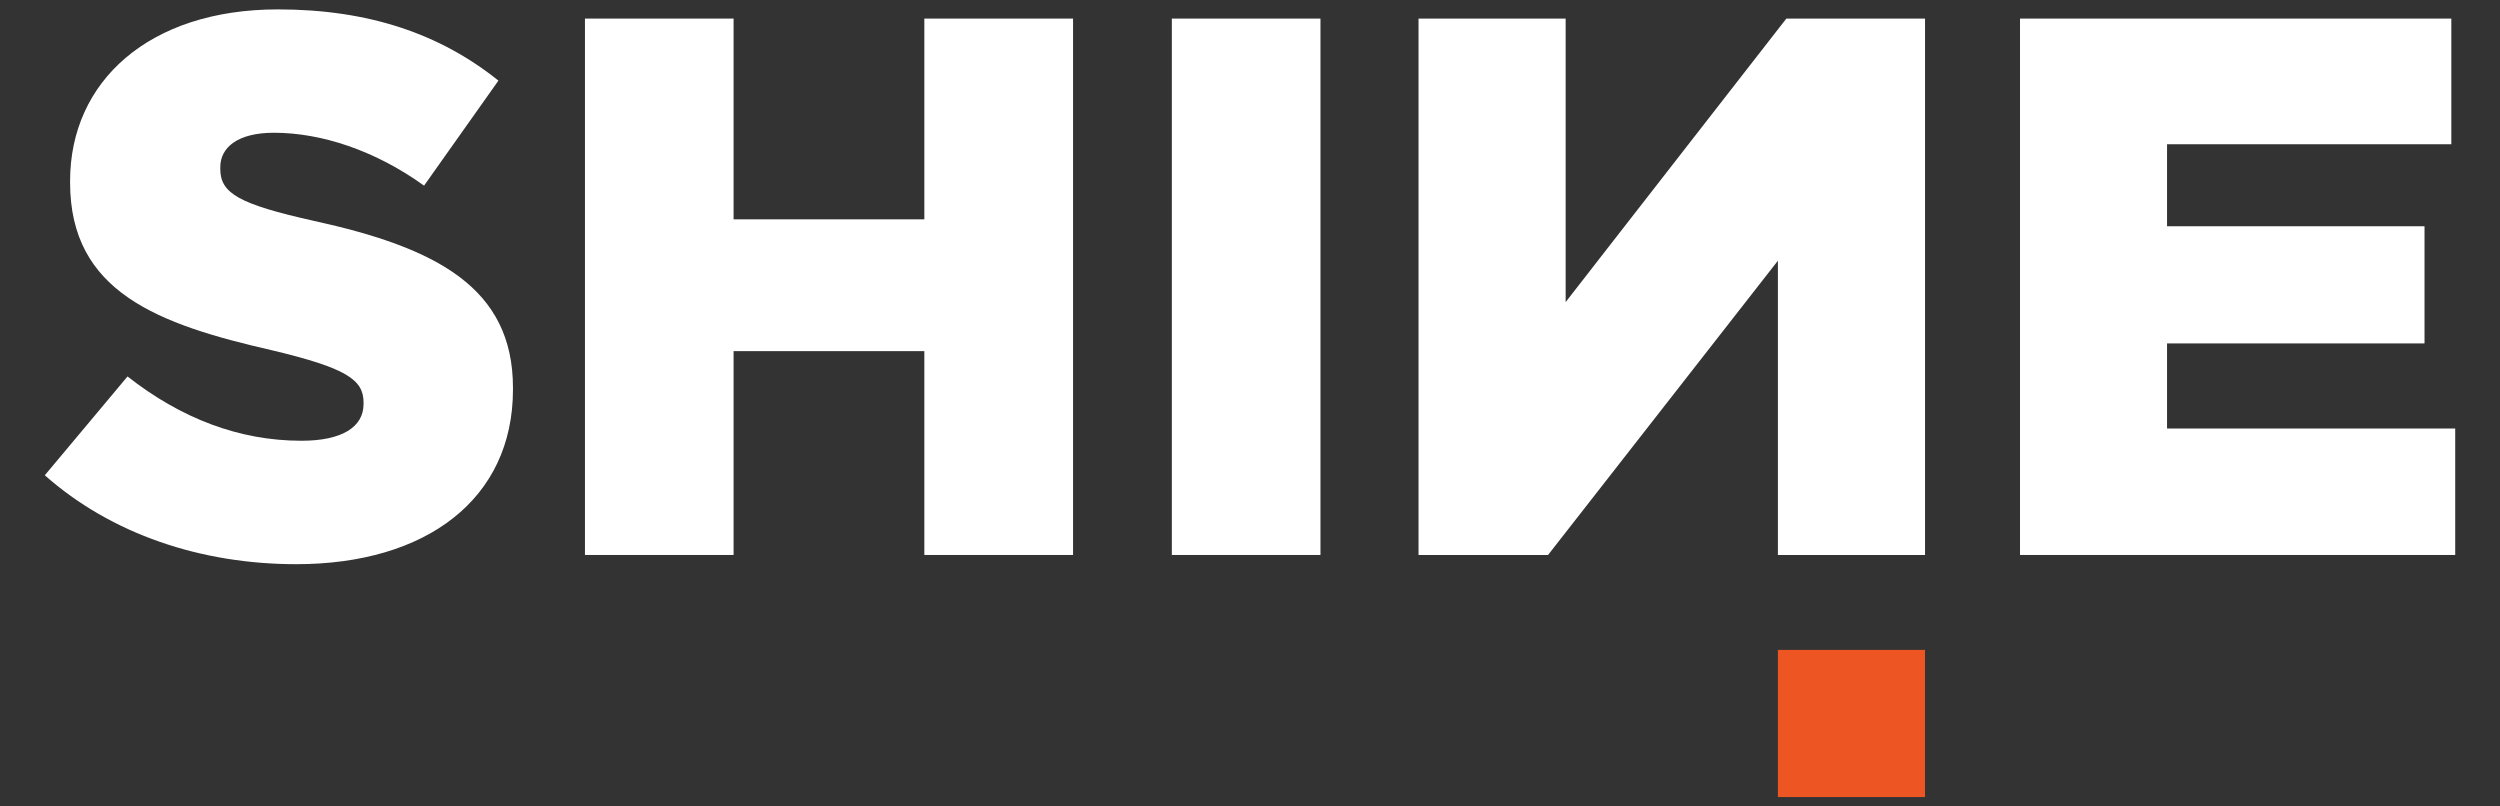 <?xml version="1.0" encoding="utf-8"?>
<!-- Generator: Adobe Illustrator 16.0.0, SVG Export Plug-In . SVG Version: 6.00 Build 0)  -->
<!DOCTYPE svg PUBLIC "-//W3C//DTD SVG 1.1//EN" "http://www.w3.org/Graphics/SVG/1.1/DTD/svg11.dtd">
<svg version="1.1" id="Layer_1" xmlns="http://www.w3.org/2000/svg" xmlns:xlink="http://www.w3.org/1999/xlink" x="0px" y="0px"
	 width="155px" height="50px" viewBox="0 0 155 50" enable-background="new 0 0 155 50" xml:space="preserve">
<rect x="0" y="0" width="155" height="50" fill="#333333" stroke="none"/>
<rect x="110.23" y="40.294" fill="#ED5623" width="9.121" height="9.123"/>
<path fill="#FFFFFF" d="M2.778,29.467l5.129-6.127c3.326,2.612,6.937,3.987,10.785,3.987c2.516,0,3.848-0.853,3.848-2.277v-0.098
	c0-1.423-1.091-2.136-5.653-3.229c-7.08-1.615-12.542-3.609-12.542-10.405v-0.094c0-6.175,4.893-10.641,12.876-10.641
	c5.653,0,10.069,1.521,13.681,4.416l-4.61,6.511c-3.037-2.184-6.366-3.279-9.309-3.279c-2.233,0-3.326,0.901-3.326,2.137v0.096
	c0,1.521,1.137,2.186,5.795,3.229c7.603,1.664,12.352,4.135,12.352,10.357v0.097c0,6.794-5.368,10.833-13.442,10.833
	C12.47,34.979,6.911,33.126,2.778,29.467z"/>
<polygon fill="#FFFFFF" points="36.267,1.152 45.482,1.152 45.482,13.599 57.309,13.599 57.309,1.152 66.529,1.152 66.529,34.408 
	57.309,34.408 57.309,21.77 45.482,21.77 45.482,34.408 36.267,34.408 "/>
<rect x="72.654" y="1.152" fill="#FFFFFF" width="9.215" height="33.256"/>
<polygon fill="#FFFFFF" points="125.241,1.152 151.982,1.152 151.982,8.943 134.357,8.943 134.357,14.028 150.32,14.028 
	150.32,21.292 134.357,21.292 134.357,26.568 152.223,26.568 152.223,34.408 125.241,34.408 "/>
<polygon fill="#FFFFFF" points="110.753,1.152 99.646,15.418 97.07,18.73 97.07,15.418 97.07,1.152 87.949,1.152 87.949,34.408 
	94.616,34.408 95.979,34.408 110.23,16.164 110.23,34.408 112.514,34.408 119.352,34.408 119.352,1.152 "/>
</svg>
